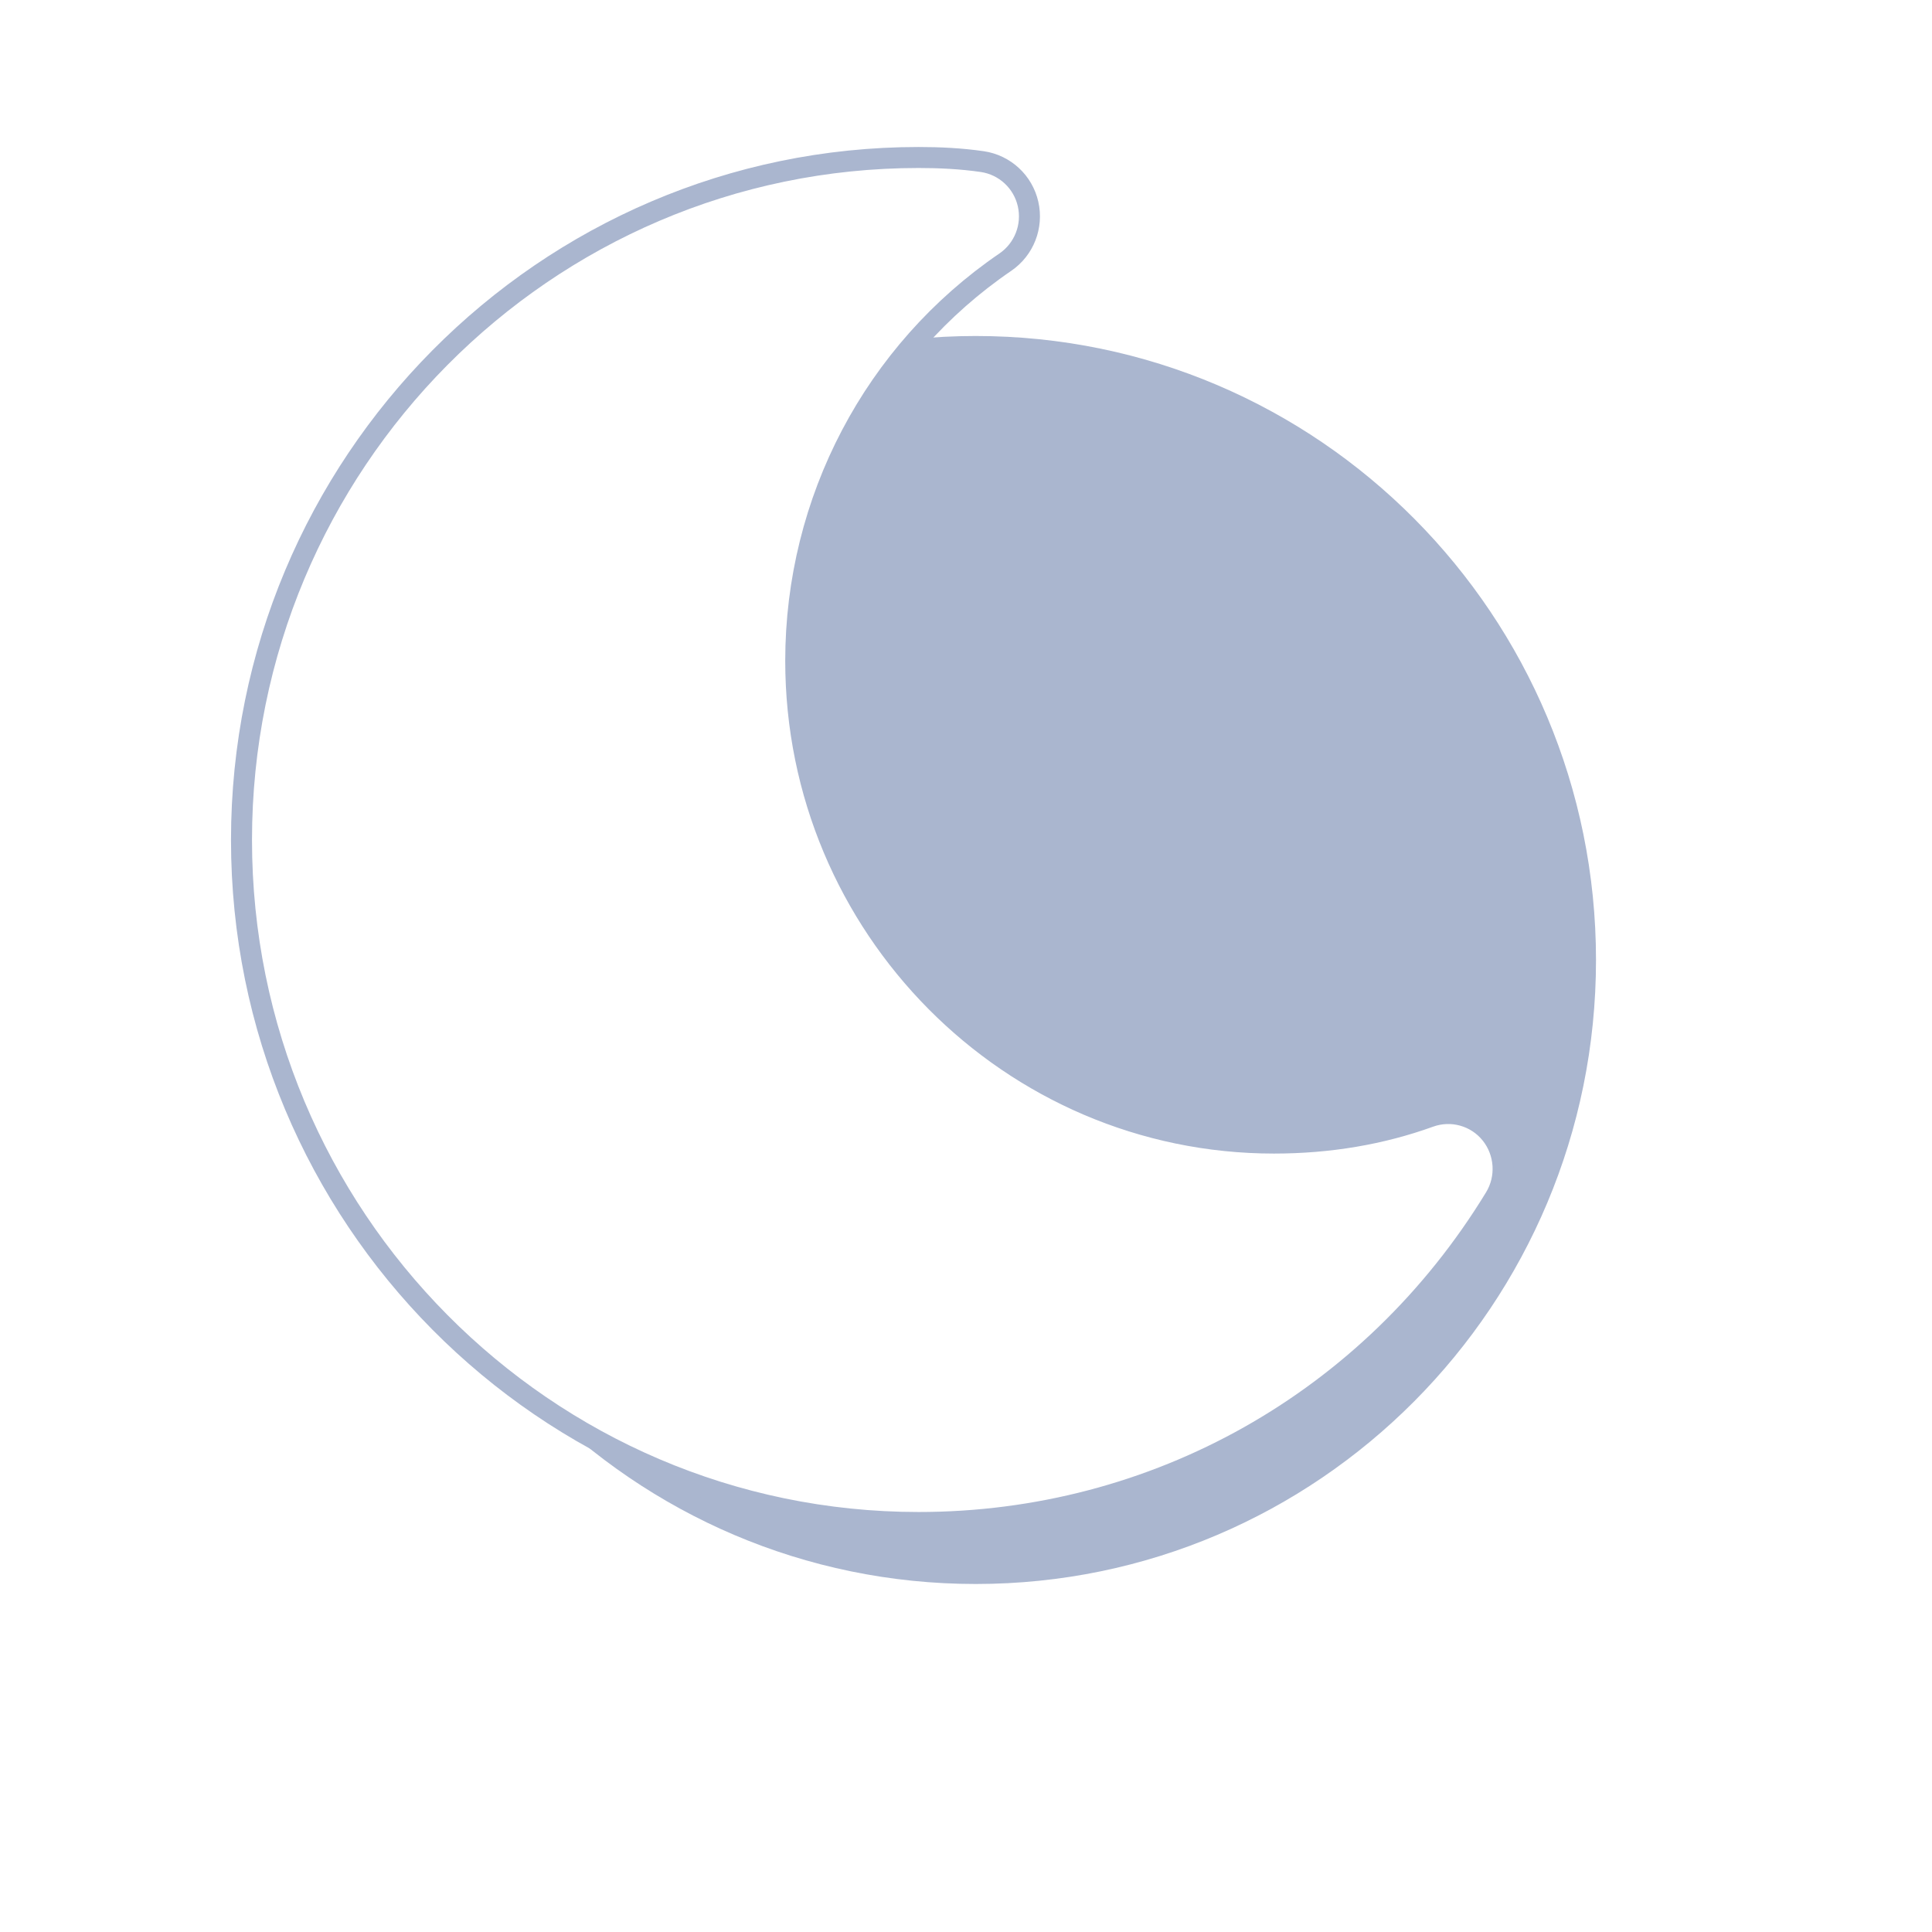 <svg width="23" height="23" viewBox="0 0 23 23" fill="none" xmlns="http://www.w3.org/2000/svg">
<g filter="url(#filter0_d)">
<path d="M11.616 16.857C15.694 16.857 19 13.531 19 9.429C19 5.326 15.694 2 11.616 2C7.537 2 4.231 5.326 4.231 9.429C4.231 13.531 7.537 16.857 11.616 16.857Z" fill="#AAB6CF"/>
</g>
<path d="M17.749 13.5L17.748 13.499C17.573 13.281 17.279 13.201 17.019 13.295C16.447 13.502 15.824 13.608 15.167 13.608C12.028 13.608 9.473 11.033 9.473 7.867C9.473 5.961 10.406 4.187 11.968 3.121L11.968 3.121C12.192 2.968 12.299 2.693 12.239 2.429C12.179 2.164 11.963 1.964 11.695 1.924L11.695 1.924C11.439 1.887 11.186 1.875 10.935 1.875C6.489 1.875 2.875 5.52 2.875 10C2.875 14.48 6.489 18.125 10.935 18.125C13.756 18.125 16.323 16.679 17.798 14.259L17.798 14.259C17.943 14.021 17.922 13.717 17.749 13.5Z" fill="white" stroke="#AAB6CF" stroke-width="0.25"/>
<defs>
<filter id="filter0_d" x="0.231" y="0" width="22.769" height="22.857" filterUnits="userSpaceOnUse" color-interpolation-filters="sRGB">
<feFlood flood-opacity="0" result="BackgroundImageFix"/>
<feColorMatrix in="SourceAlpha" type="matrix" values="0 0 0 0 0 0 0 0 0 0 0 0 0 0 0 0 0 0 127 0"/>
<feOffset dy="2"/>
<feGaussianBlur stdDeviation="2"/>
<feColorMatrix type="matrix" values="0 0 0 0 0 0 0 0 0 0 0 0 0 0 0 0 0 0 0.19 0"/>
<feBlend mode="normal" in2="BackgroundImageFix" result="effect1_dropShadow"/>
<feBlend mode="normal" in="SourceGraphic" in2="effect1_dropShadow" result="shape"/>
</filter>
</defs>
</svg>
